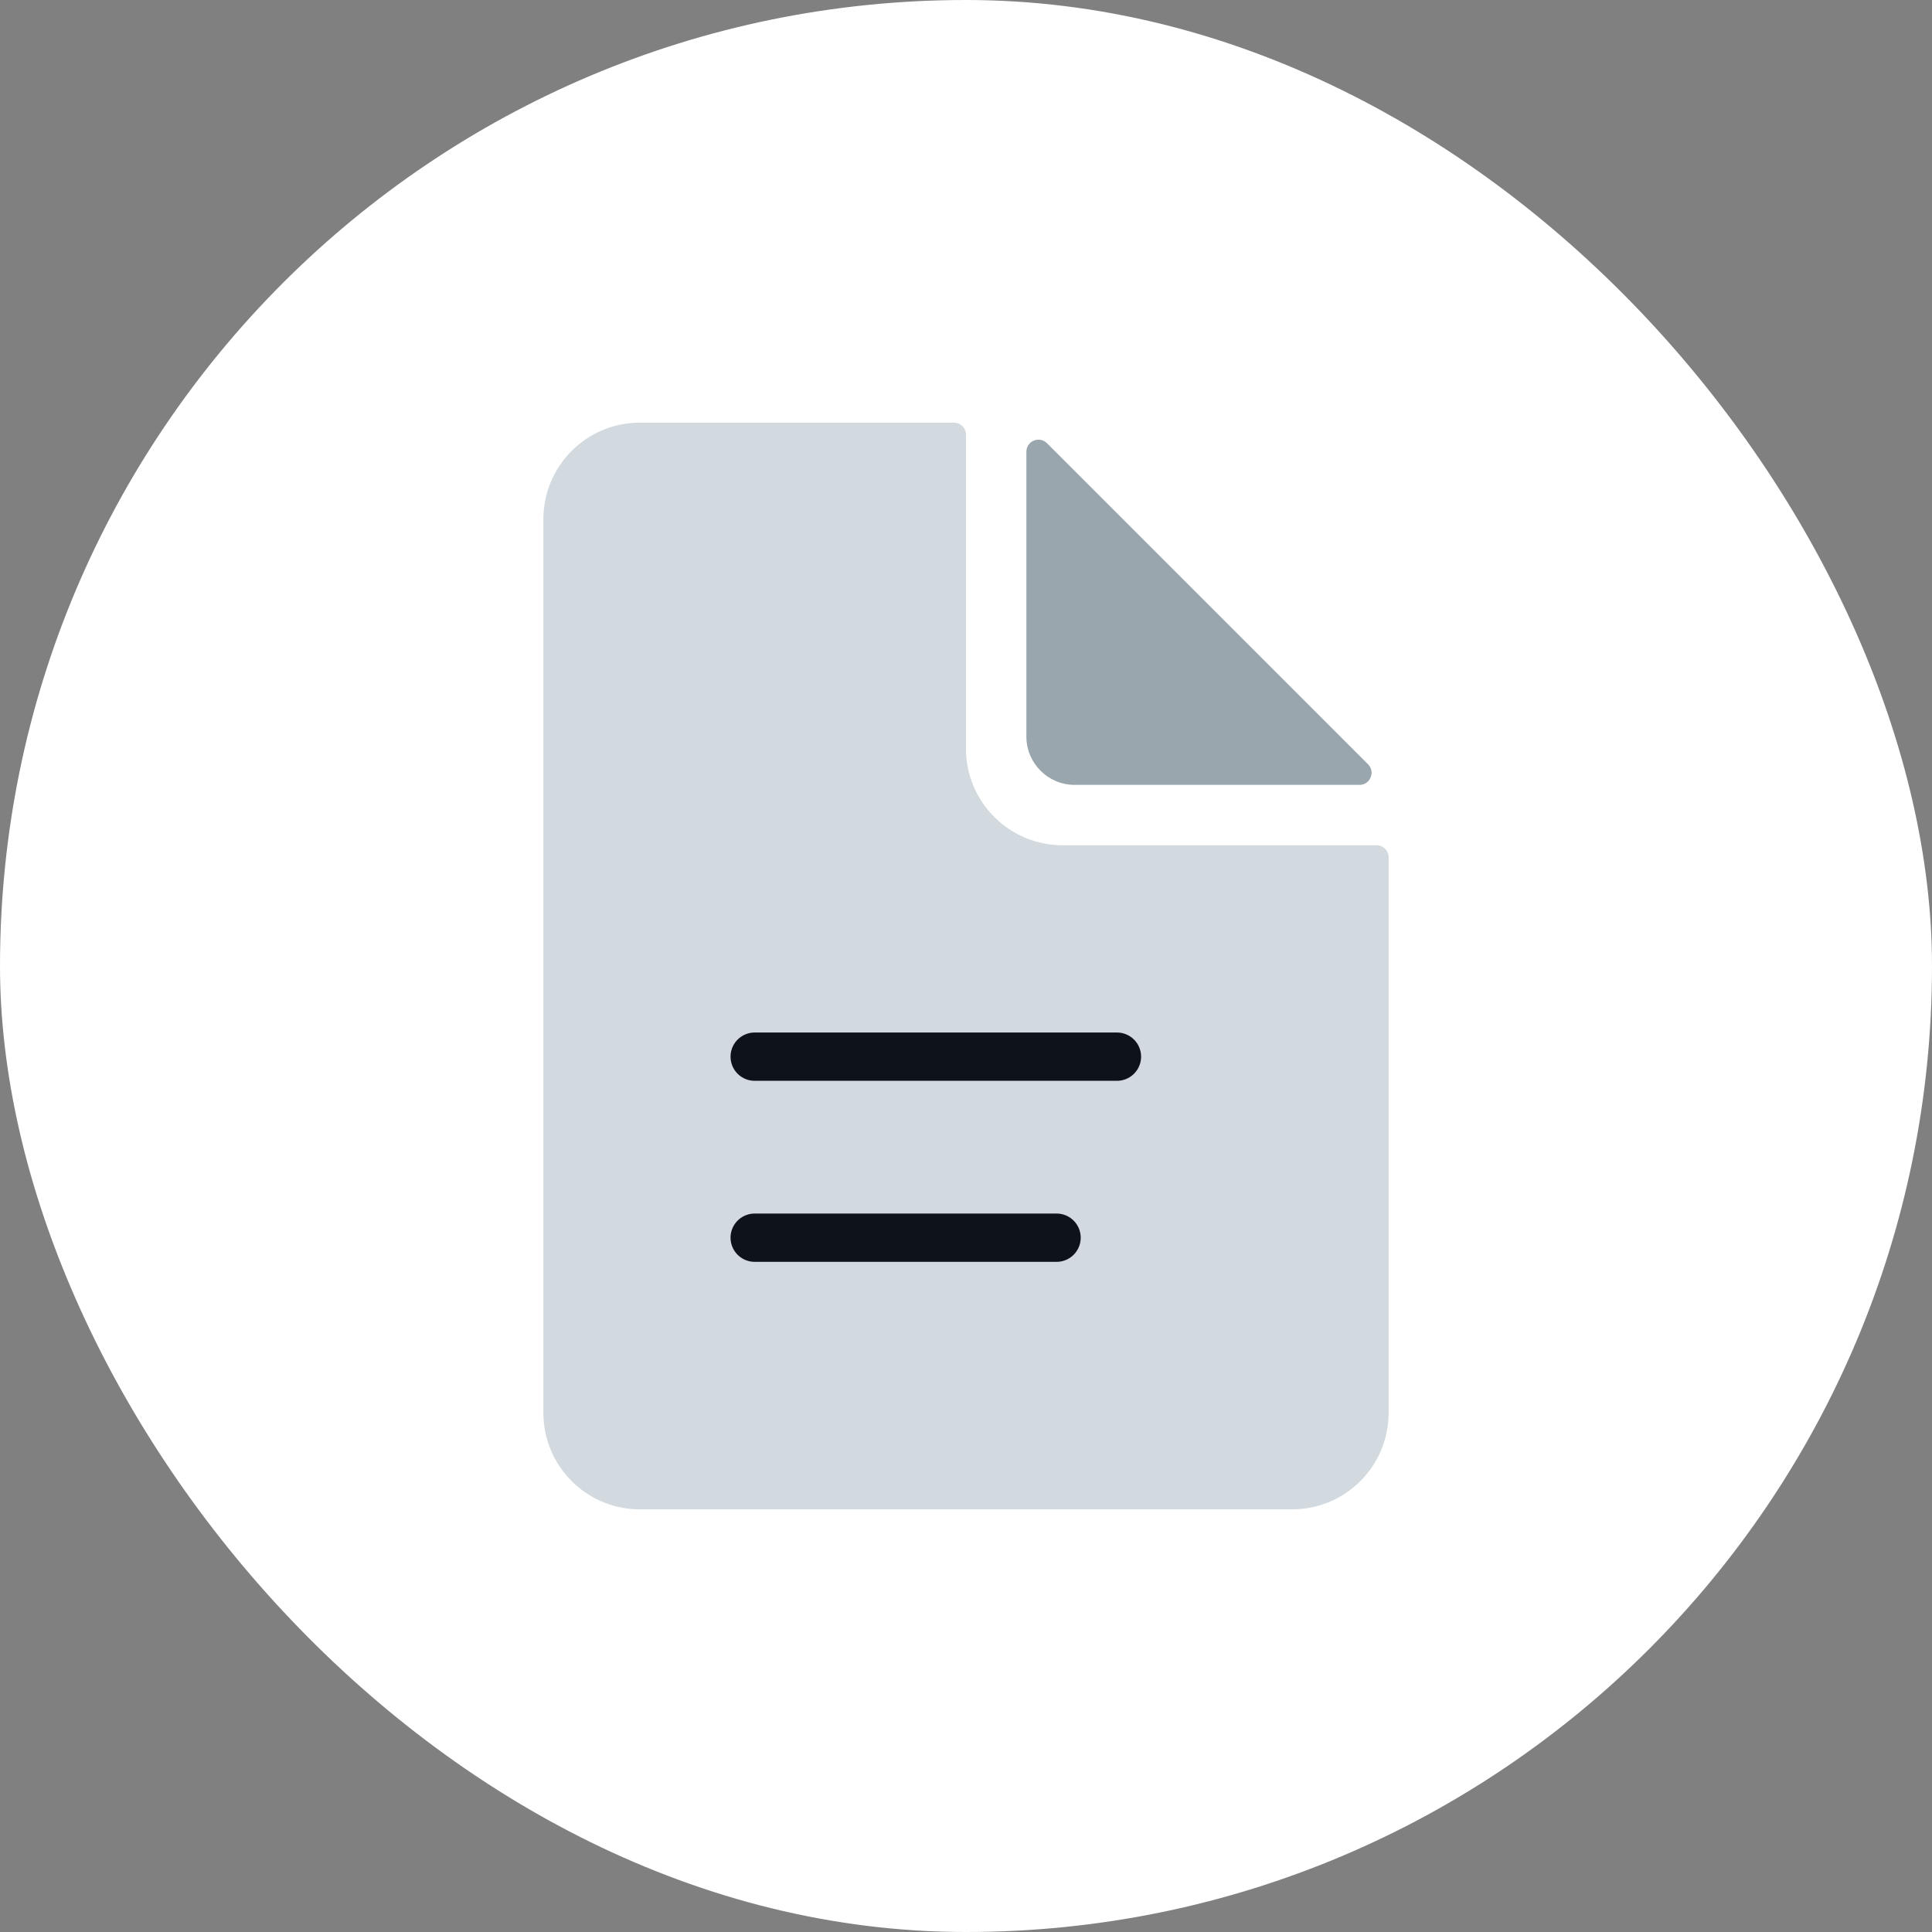 <svg width="40" height="40" viewBox="0 0 40 40" fill="none" xmlns="http://www.w3.org/2000/svg">
<rect x="0" y="0" width="40" height="40" fill="#808080" stroke="none"/>
<rect width="40" height="40" rx="20" fill="white"/>
<path d="M11.25 10.75C11.25 9.645 12.145 8.75 13.25 8.75H19.75C19.888 8.75 20 8.862 20 9V15.5C20 16.605 20.895 17.5 22 17.5H28.5C28.638 17.5 28.75 17.612 28.75 17.75V29.25C28.75 30.355 27.855 31.25 26.75 31.25H13.25C12.145 31.25 11.25 30.355 11.25 29.25V10.75Z" fill="#D2DADF"/>
<path d="M21.25 15.25V9.354C21.25 9.131 21.519 9.019 21.677 9.177L28.323 15.823C28.481 15.981 28.369 16.25 28.146 16.25H22.25C21.698 16.25 21.25 15.802 21.25 15.25Z" fill="#99A6AE"/>
<path d="M15.625 21.877L23.125 21.877" stroke="#0D1319" stroke-linecap="round"/>
<path d="M15.625 25.625L21.875 25.625" stroke="#0D1319" stroke-linecap="round"/>
</svg>
